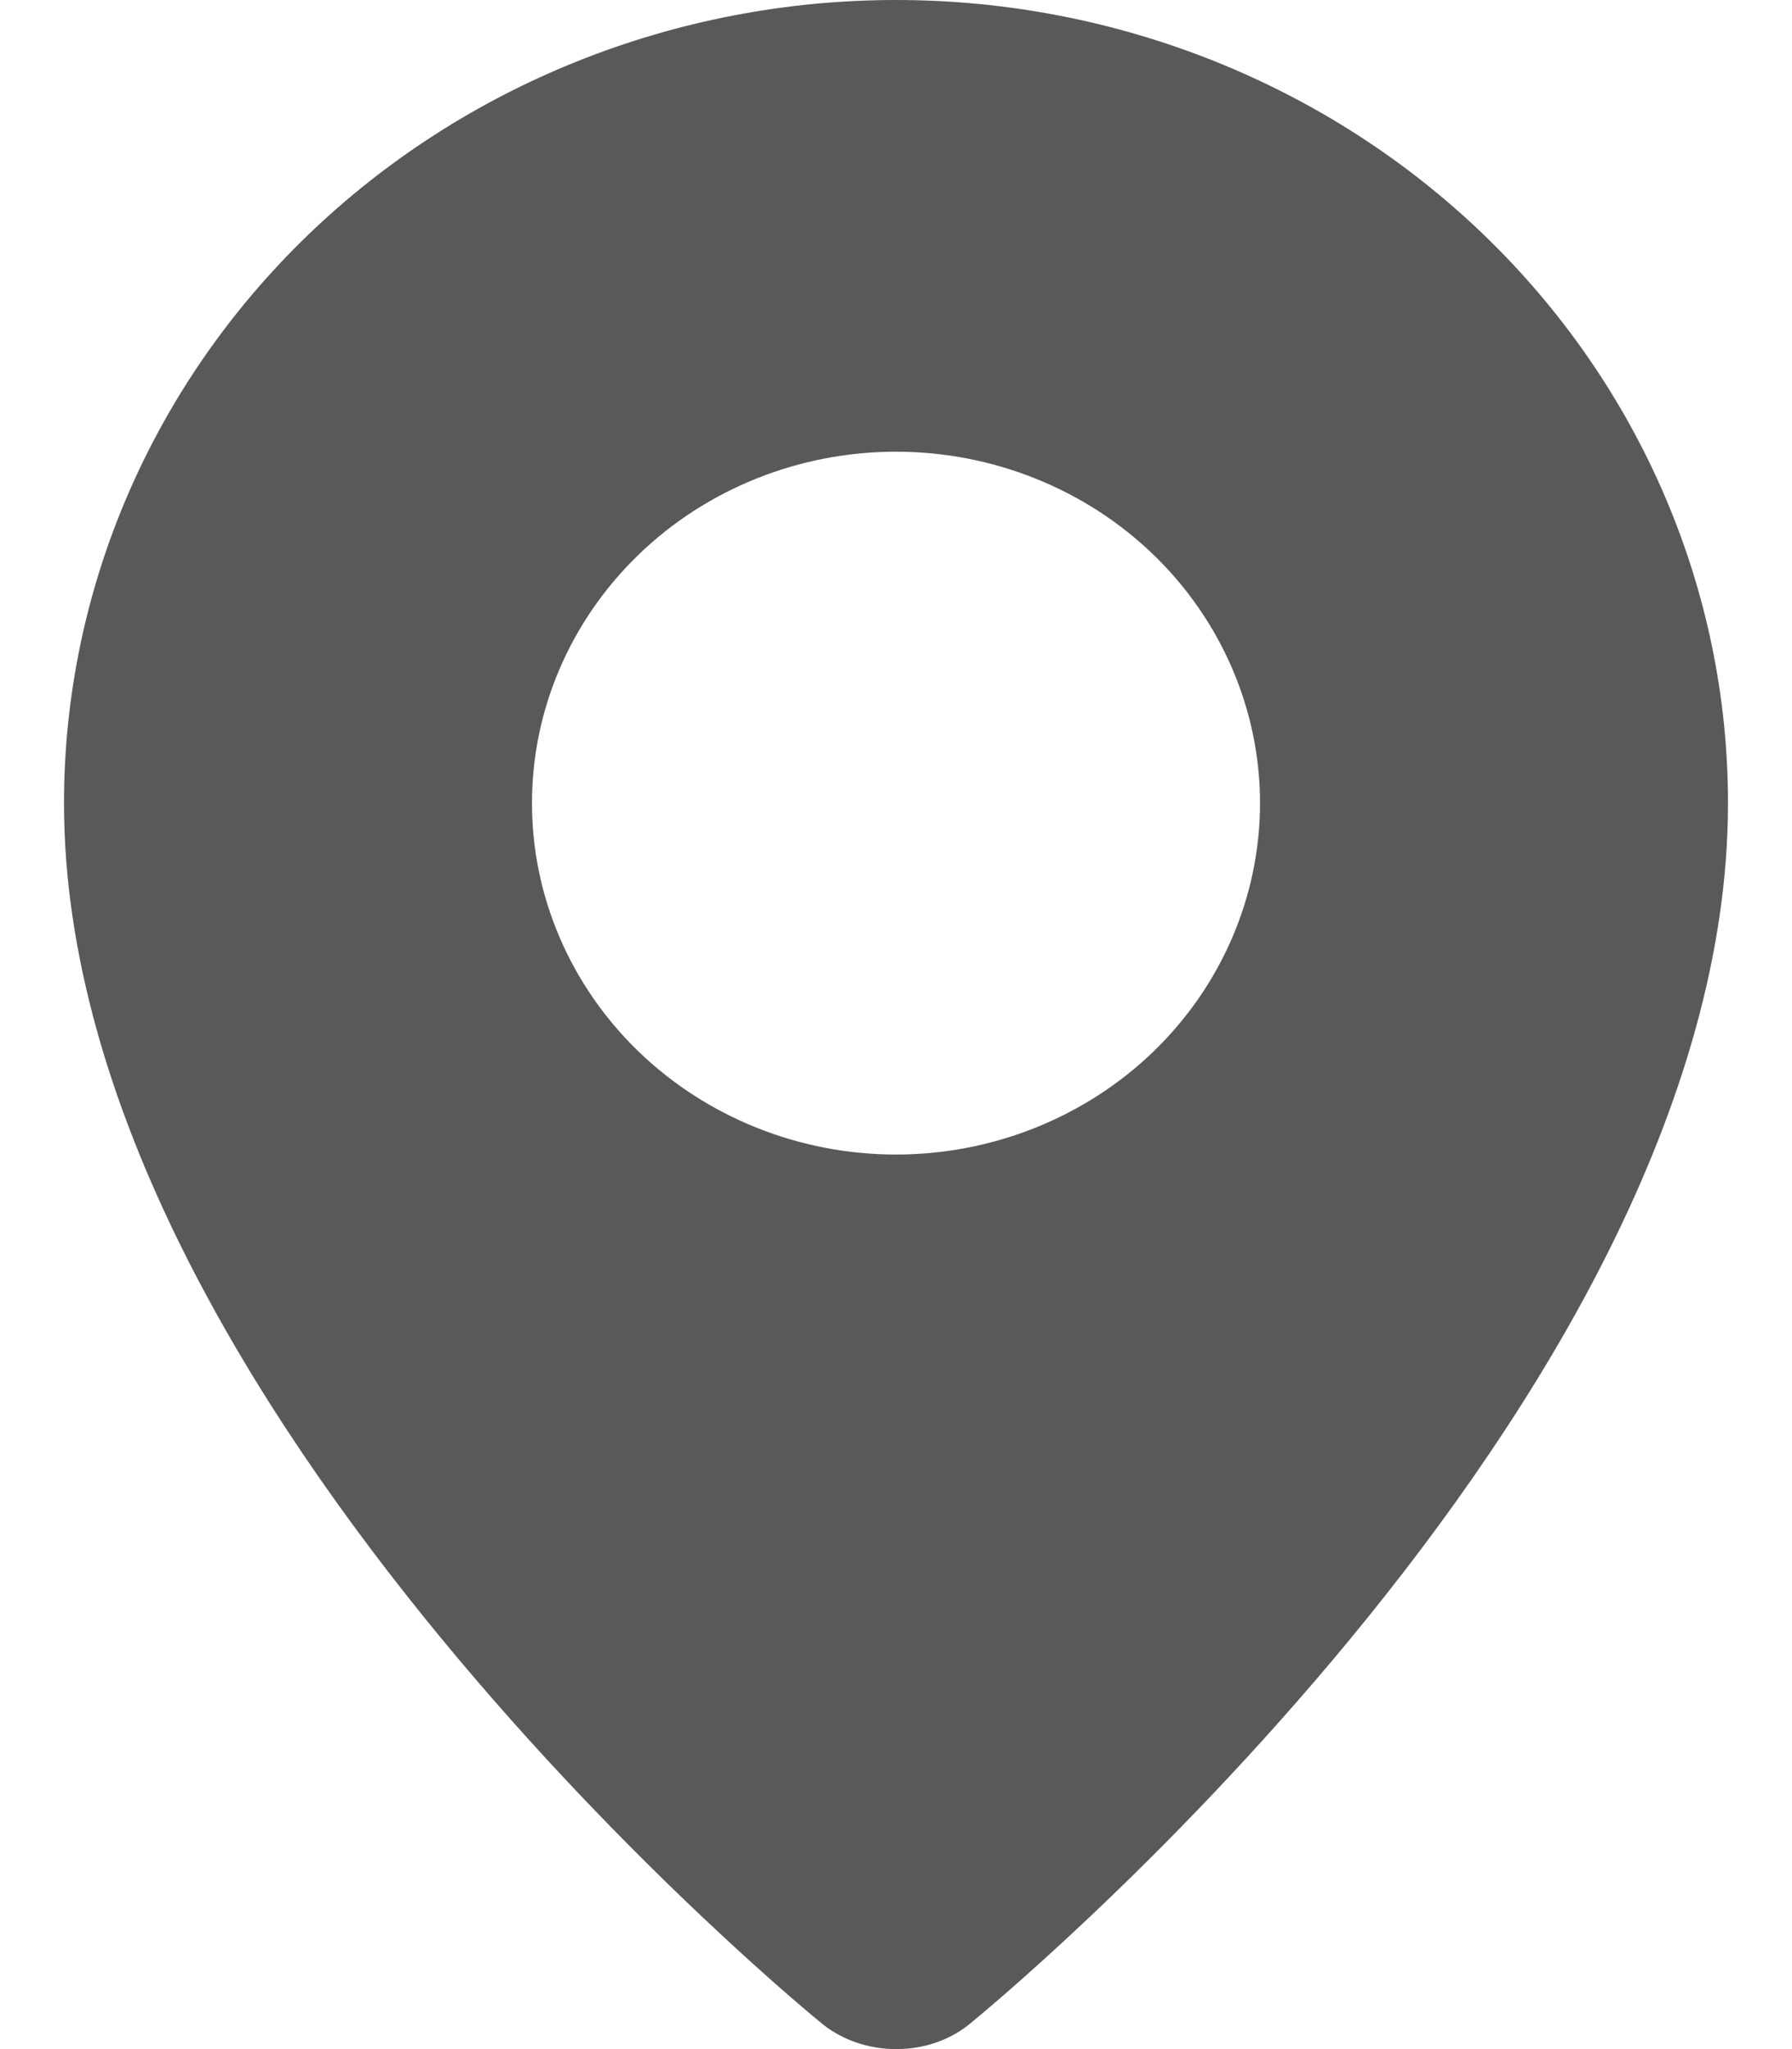 <svg width="14" height="16" viewBox="0 0 14 16" fill="none" xmlns="http://www.w3.org/2000/svg">
<path id="Vector" fill-rule="evenodd" clip-rule="evenodd" d="M6.4 15.783C6.4 15.783 0.5 10.988 0.5 6.271C0.5 4.608 1.185 3.013 2.404 1.837C3.623 0.661 5.276 0 7 0C8.724 0 10.377 0.661 11.596 1.837C12.815 3.013 13.5 4.608 13.5 6.271C13.5 10.988 7.6 15.783 7.6 15.783C7.271 16.074 6.731 16.071 6.4 15.783ZM7 9.015C7.373 9.015 7.743 8.944 8.088 8.806C8.433 8.668 8.747 8.466 9.011 8.211C9.275 7.956 9.484 7.654 9.627 7.321C9.77 6.988 9.844 6.631 9.844 6.271C9.844 5.911 9.77 5.554 9.627 5.221C9.484 4.888 9.275 4.586 9.011 4.331C8.747 4.076 8.433 3.874 8.088 3.736C7.743 3.598 7.373 3.527 7 3.527C6.246 3.527 5.522 3.816 4.989 4.331C4.456 4.846 4.156 5.543 4.156 6.271C4.156 6.999 4.456 7.696 4.989 8.211C5.522 8.725 6.246 9.015 7 9.015Z" fill="#595959"/>
</svg>

